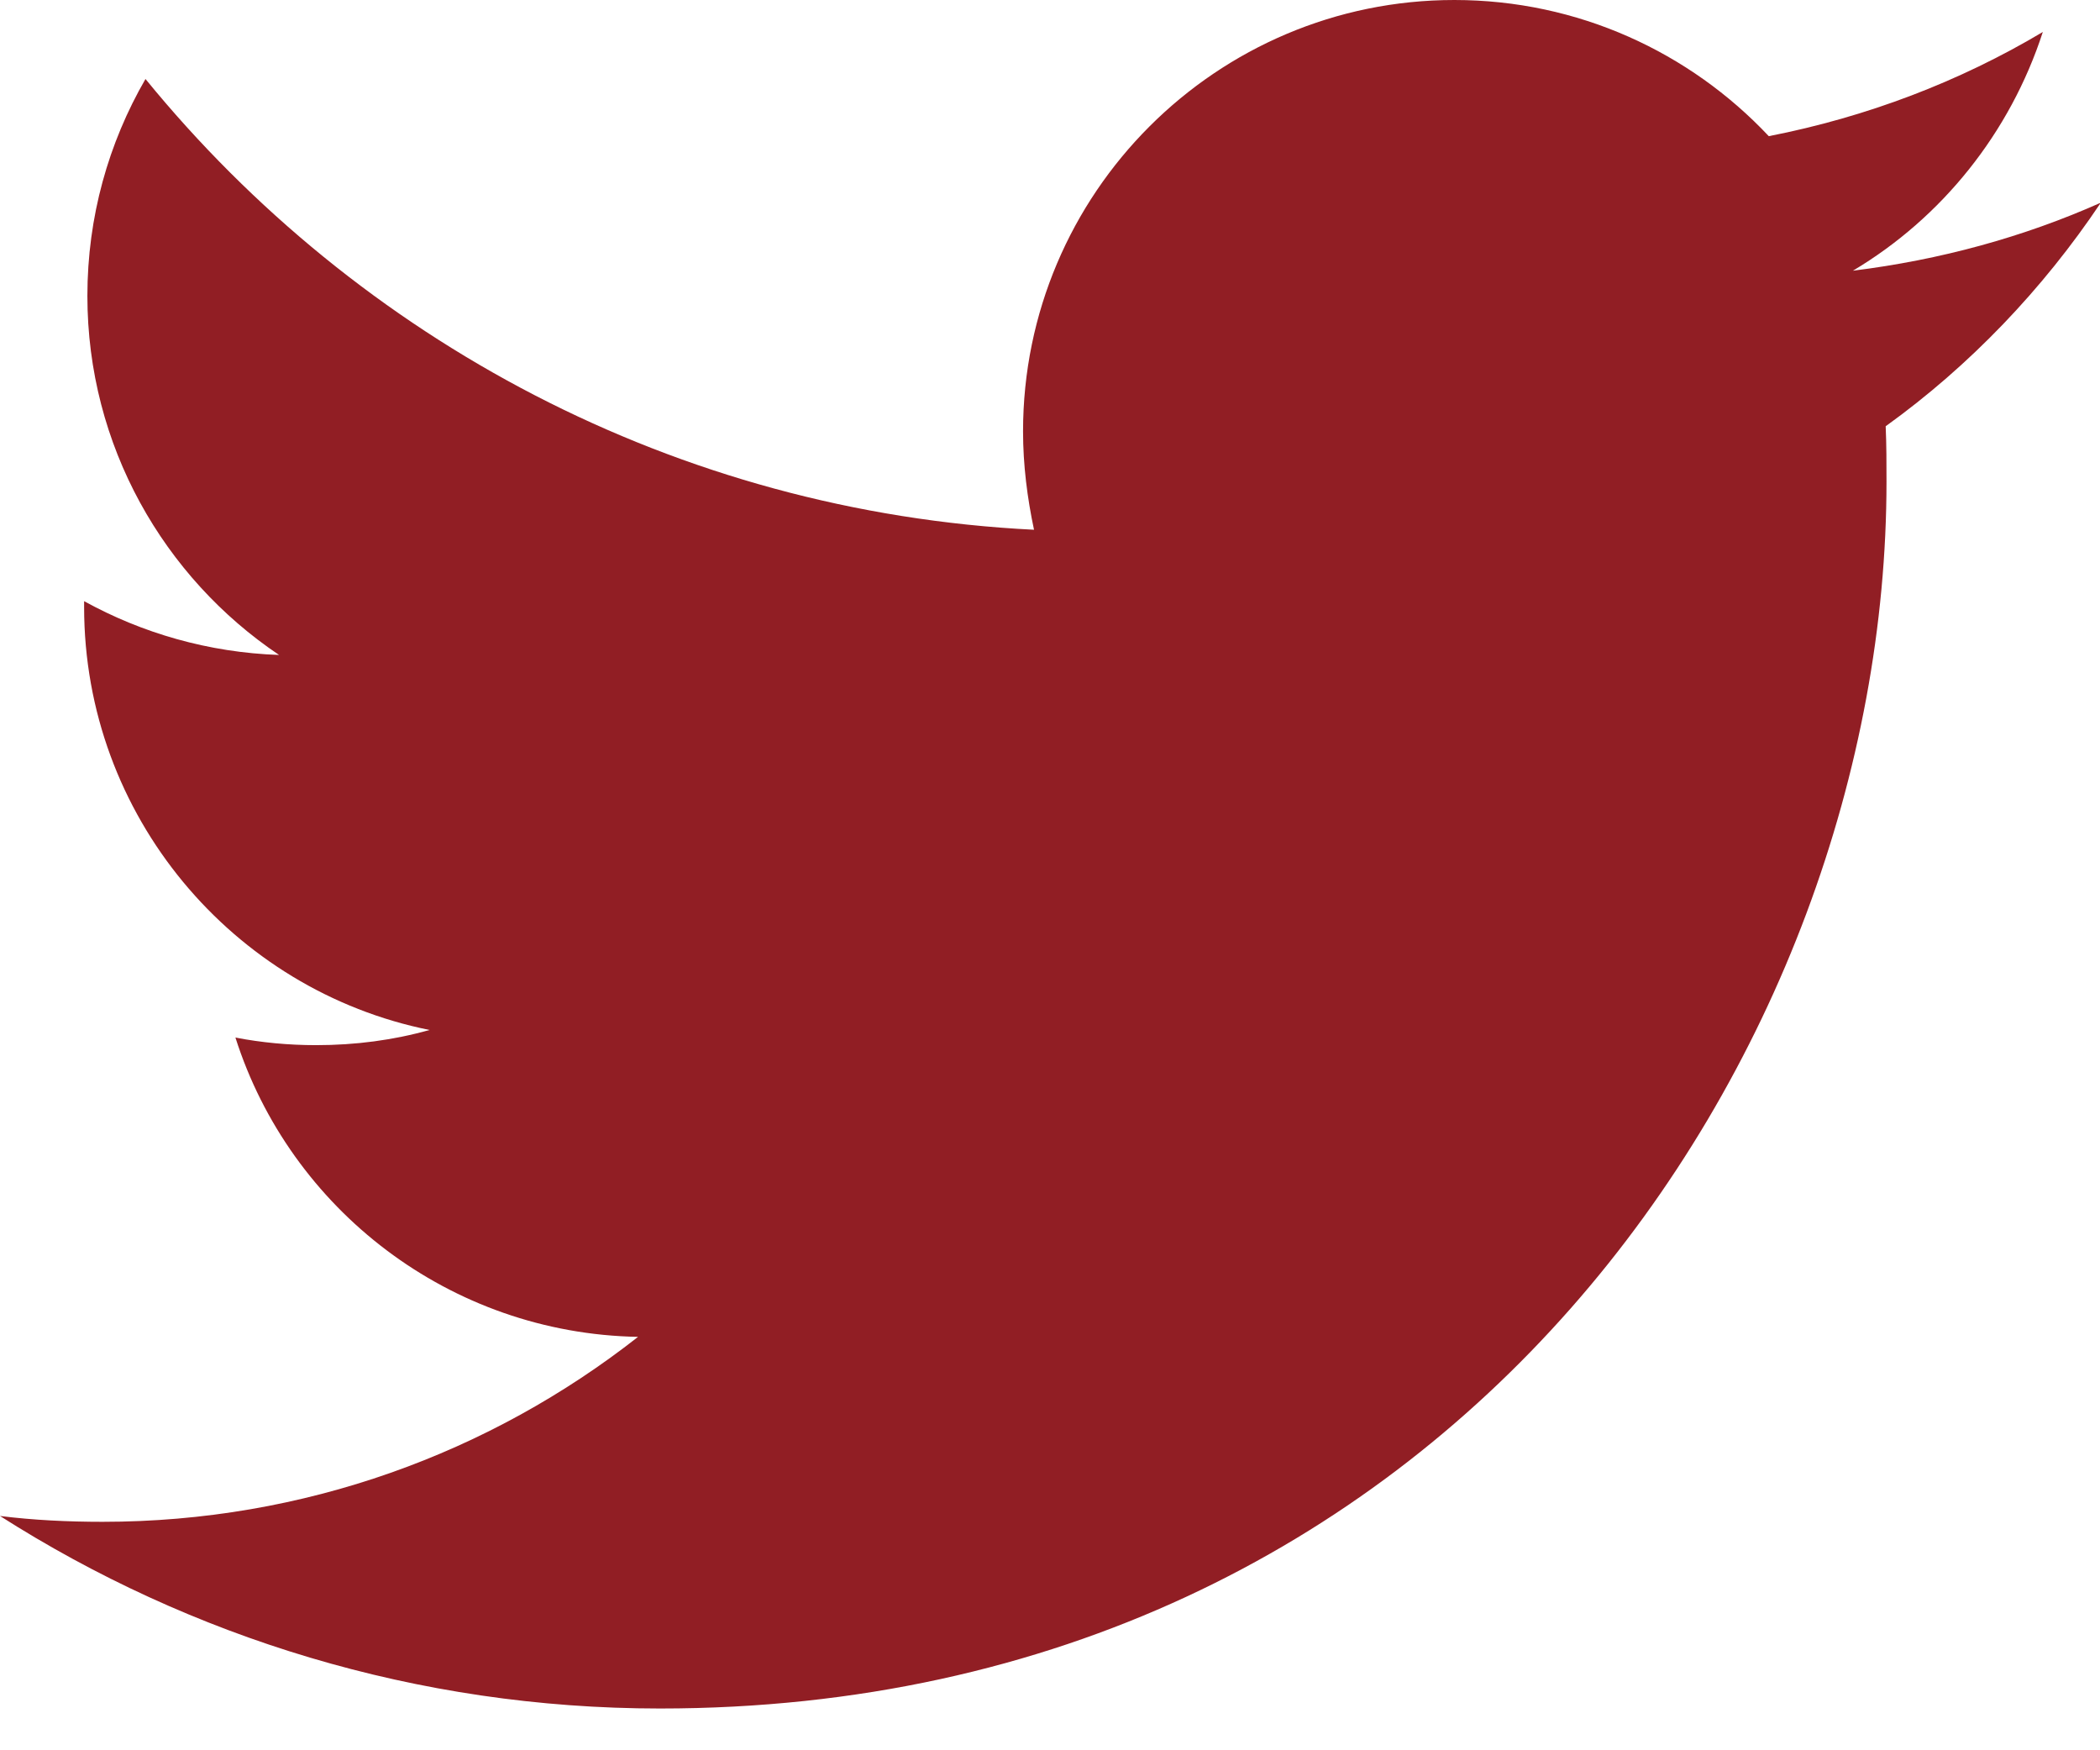 <svg width="18" height="15" viewBox="0 0 18 15" fill="none" xmlns="http://www.w3.org/2000/svg">
<g clip-path="url(#clip0_129_921)">
<path d="M5.657 14.642C12.452 14.642 16.17 9.007 16.17 4.129C16.17 3.97 16.17 3.812 16.163 3.653C16.883 3.135 17.51 2.479 18.007 1.737C17.344 2.032 16.631 2.227 15.882 2.32C16.645 1.866 17.229 1.139 17.51 0.274C16.797 0.699 16.004 1.002 15.161 1.167C14.484 0.447 13.525 0 12.466 0C10.427 0 8.769 1.657 8.769 3.697C8.769 3.985 8.805 4.266 8.863 4.54C5.793 4.388 3.07 2.911 1.247 0.677C0.93 1.225 0.749 1.859 0.749 2.536C0.749 3.819 1.405 4.95 2.392 5.613C1.787 5.592 1.218 5.426 0.721 5.152C0.721 5.167 0.721 5.181 0.721 5.203C0.721 6.99 1.996 8.488 3.682 8.827C3.372 8.914 3.048 8.957 2.709 8.957C2.472 8.957 2.241 8.935 2.018 8.892C2.486 10.362 3.855 11.428 5.469 11.457C4.201 12.452 2.608 13.042 0.879 13.042C0.584 13.042 0.288 13.028 0 12.992C1.629 14.03 3.574 14.642 5.657 14.642Z" fill="#911E24"/>
</g>
<defs>
<clipPath id="clip0_129_921">
<rect width="18" height="14.642" fill="white"/>
</clipPath>
</defs>
</svg>
